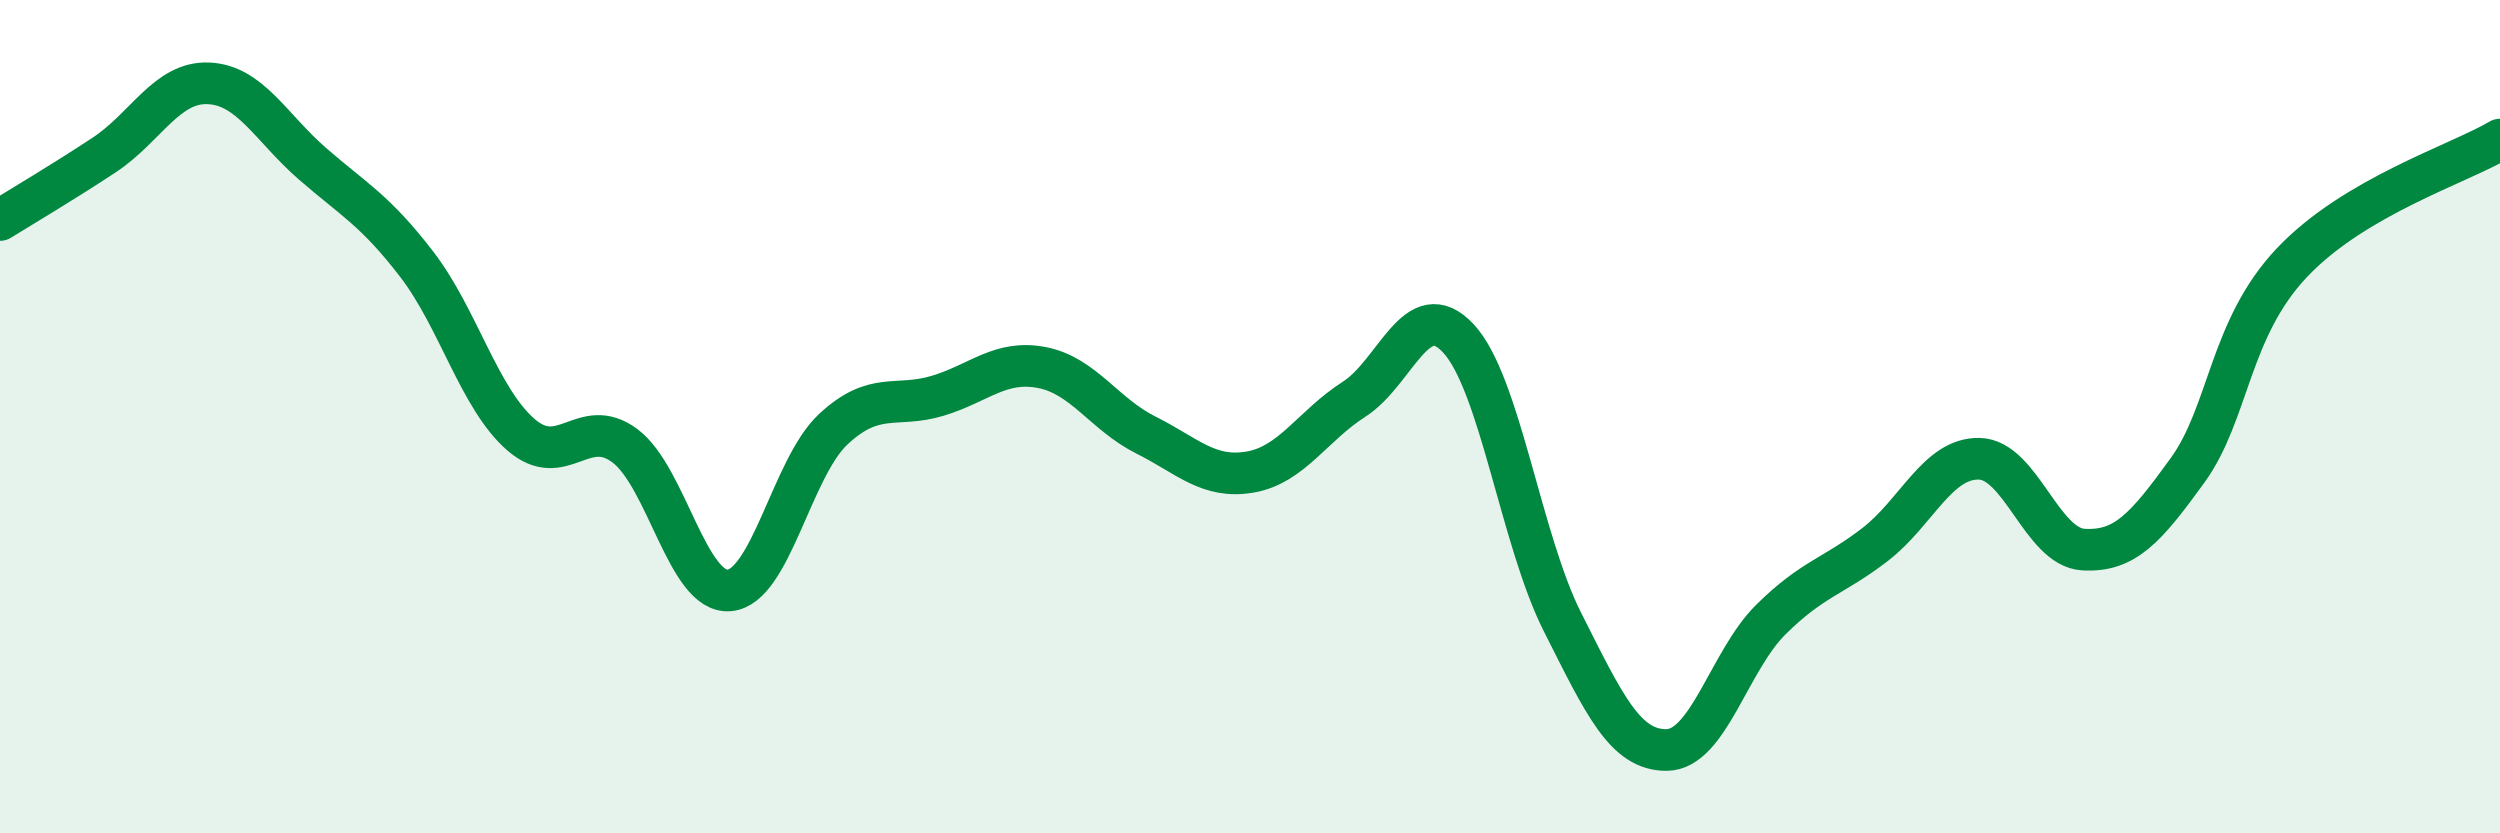 
    <svg width="60" height="20" viewBox="0 0 60 20" xmlns="http://www.w3.org/2000/svg">
      <path
        d="M 0,5.28 C 0.5,4.97 1.5,4.38 2.5,3.72 C 3.5,3.06 4,1.96 5,2 C 6,2.04 6.5,3.06 7.5,3.93 C 8.5,4.8 9,5.04 10,6.34 C 11,7.64 11.5,9.56 12.5,10.43 C 13.5,11.3 14,9.95 15,10.7 C 16,11.45 16.5,14.25 17.5,14.17 C 18.5,14.09 19,11.23 20,10.3 C 21,9.37 21.5,9.8 22.5,9.5 C 23.5,9.2 24,8.63 25,8.82 C 26,9.01 26.5,9.94 27.5,10.44 C 28.5,10.94 29,11.5 30,11.33 C 31,11.16 31.5,10.22 32.5,9.58 C 33.5,8.94 34,7.05 35,8.12 C 36,9.19 36.5,12.95 37.5,14.93 C 38.5,16.91 39,18.01 40,18 C 41,17.99 41.5,15.86 42.5,14.87 C 43.5,13.88 44,13.84 45,13.07 C 46,12.3 46.5,10.99 47.5,11.01 C 48.5,11.03 49,13.13 50,13.19 C 51,13.25 51.5,12.67 52.5,11.29 C 53.5,9.91 53.5,7.9 55,6.31 C 56.5,4.72 59,3.94 60,3.35L60 20L0 20Z"
        fill="#008740"
        opacity="0.1"
        stroke-linecap="round"
        stroke-linejoin="round"
      />
      <path
        d="M 0,5.28 C 0.5,4.97 1.5,4.38 2.5,3.72 C 3.5,3.06 4,1.96 5,2 C 6,2.04 6.5,3.06 7.5,3.93 C 8.5,4.8 9,5.04 10,6.34 C 11,7.64 11.5,9.56 12.5,10.43 C 13.5,11.3 14,9.95 15,10.7 C 16,11.45 16.5,14.25 17.5,14.17 C 18.5,14.09 19,11.23 20,10.3 C 21,9.37 21.5,9.8 22.5,9.5 C 23.5,9.2 24,8.63 25,8.82 C 26,9.01 26.5,9.94 27.5,10.44 C 28.5,10.94 29,11.5 30,11.33 C 31,11.16 31.5,10.22 32.5,9.58 C 33.5,8.94 34,7.05 35,8.12 C 36,9.19 36.5,12.95 37.5,14.93 C 38.5,16.91 39,18.01 40,18 C 41,17.99 41.5,15.86 42.5,14.87 C 43.5,13.88 44,13.84 45,13.07 C 46,12.3 46.5,10.99 47.5,11.01 C 48.5,11.03 49,13.13 50,13.19 C 51,13.25 51.5,12.67 52.5,11.29 C 53.5,9.91 53.5,7.9 55,6.31 C 56.5,4.72 59,3.94 60,3.35"
        stroke="#008740"
        stroke-width="1"
        fill="none"
        stroke-linecap="round"
        stroke-linejoin="round"
      />
    </svg>
  